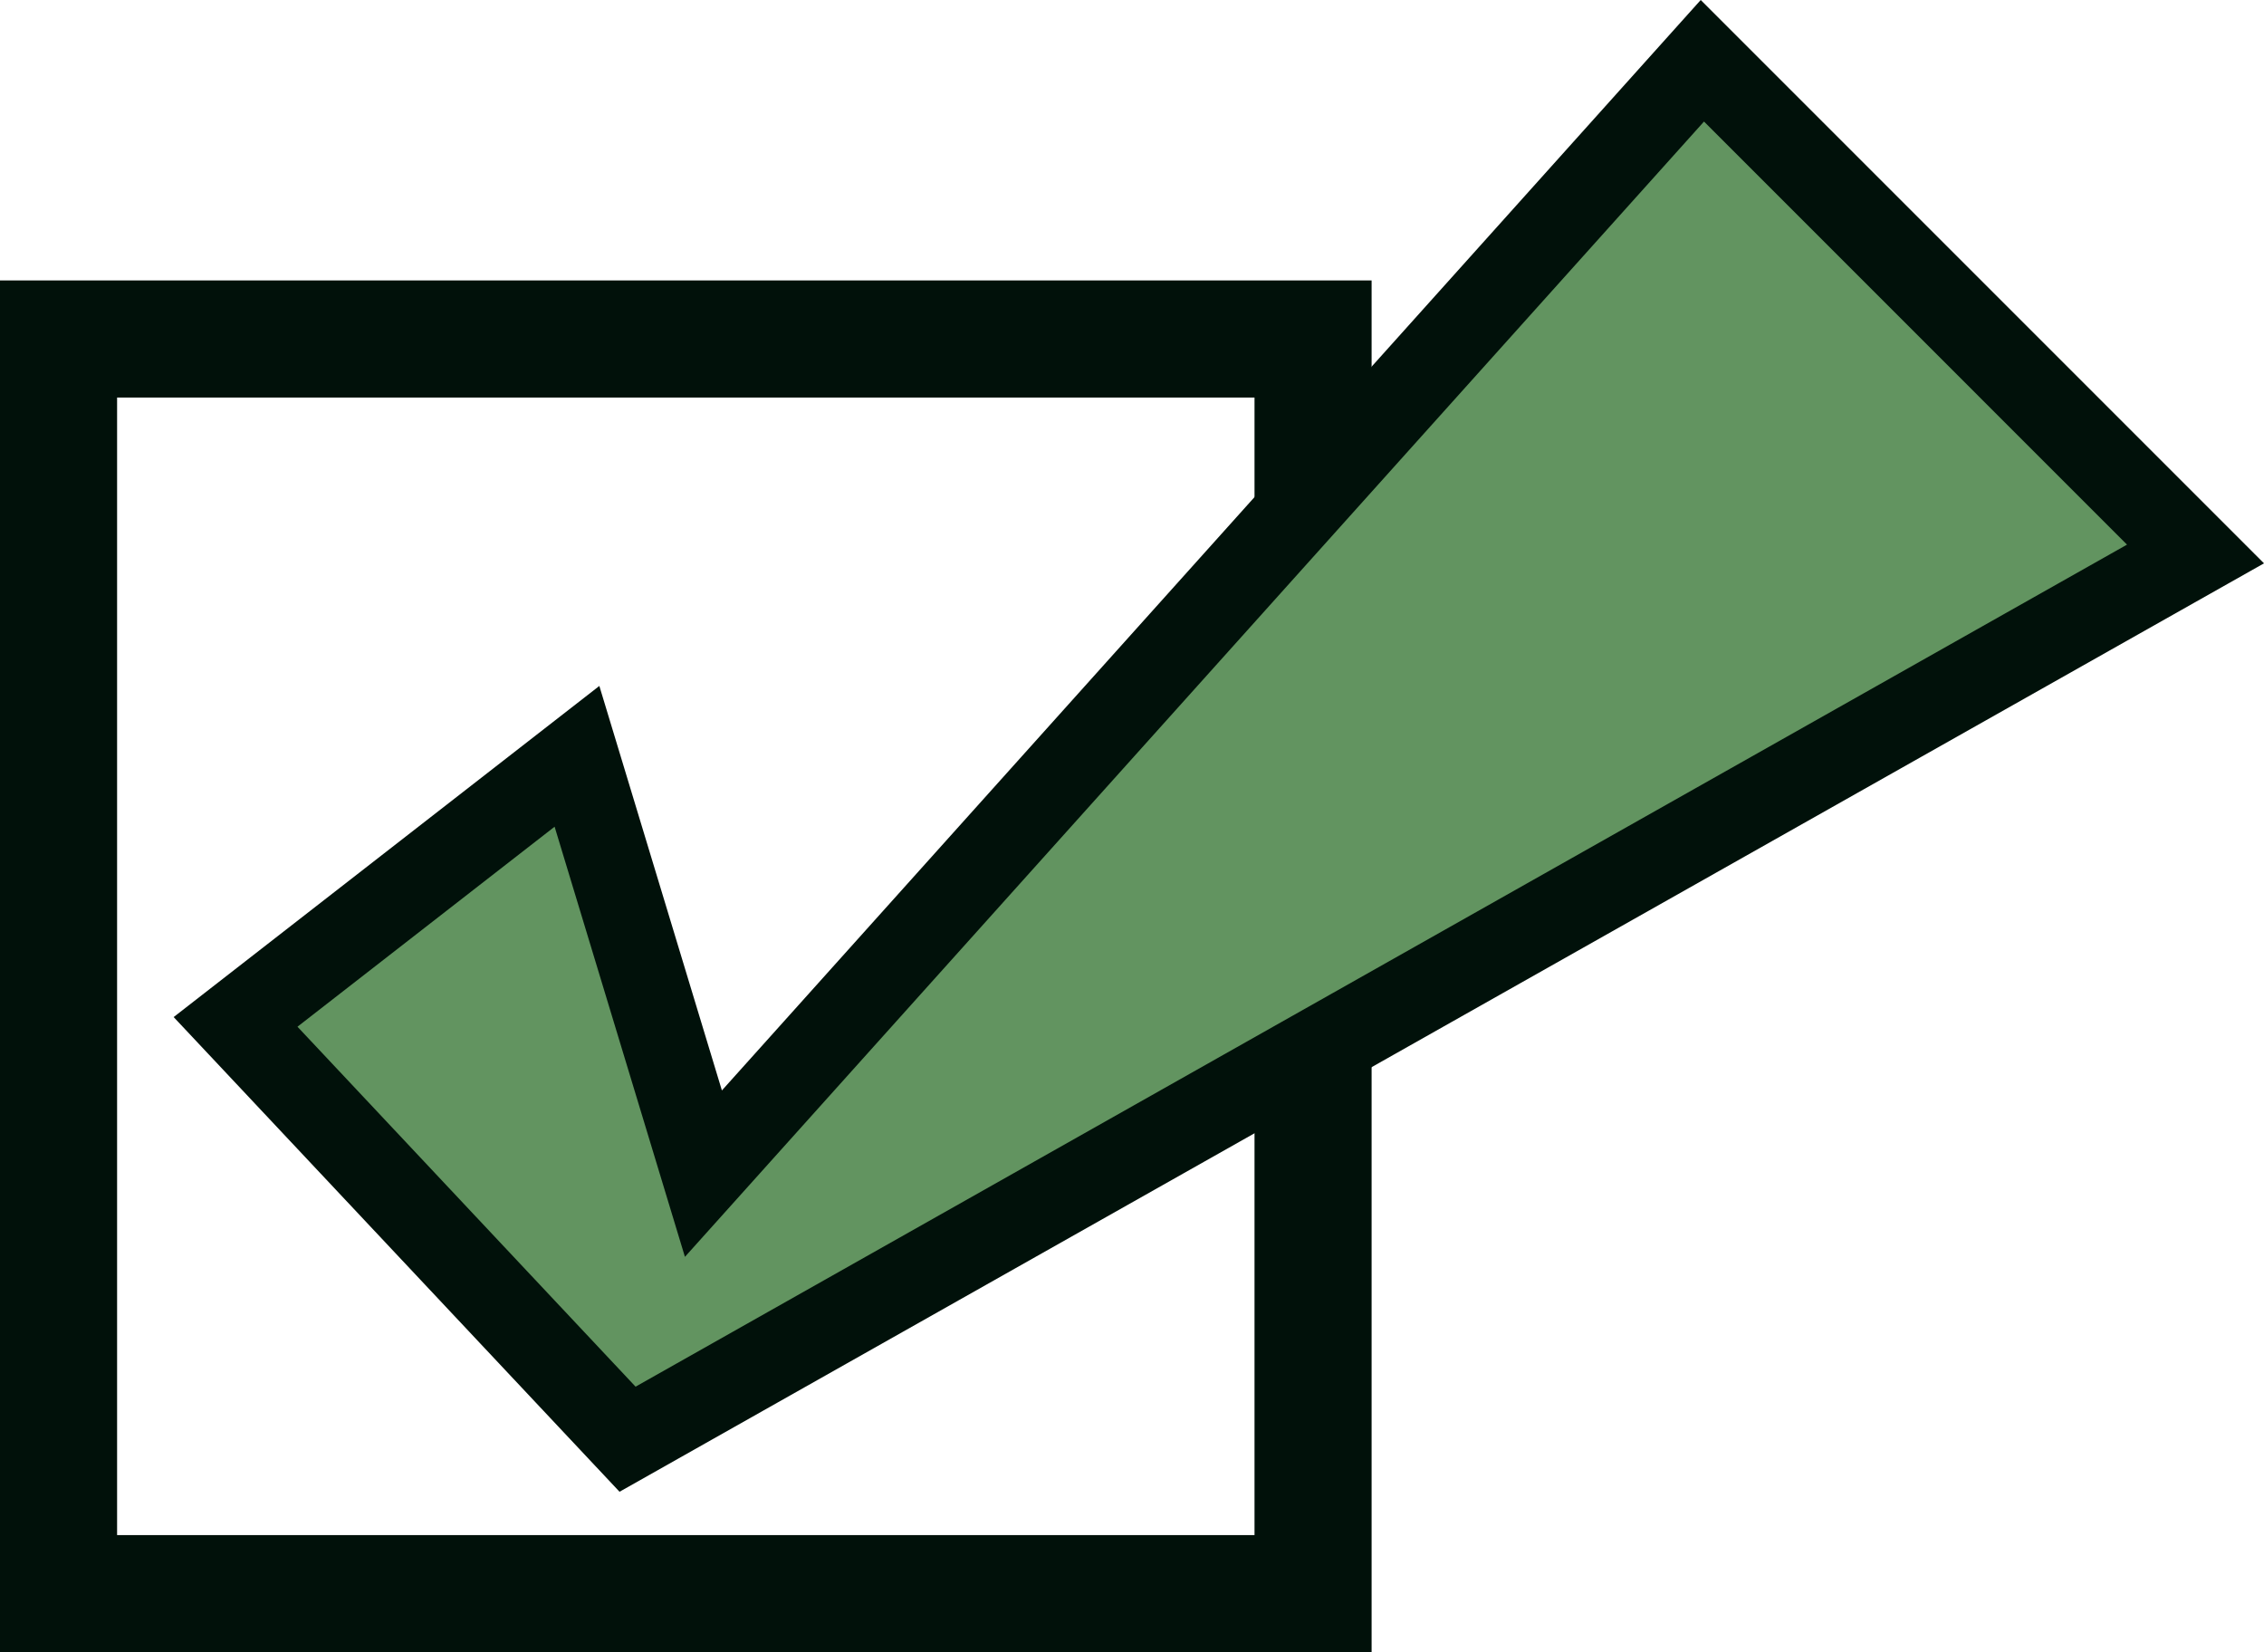 <?xml version="1.0" encoding="UTF-8" standalone="no"?>
<!-- Created with Inkscape (http://www.inkscape.org/) -->

<svg
   xmlns:dc="http://purl.org/dc/elements/1.1/"
   xmlns:cc="http://creativecommons.org/ns#"
   xmlns:rdf="http://www.w3.org/1999/02/22-rdf-syntax-ns#"
   xmlns:svg="http://www.w3.org/2000/svg"
   xmlns="http://www.w3.org/2000/svg"
   xmlns:sodipodi="http://sodipodi.sourceforge.net/DTD/sodipodi-0.dtd"
   xmlns:inkscape="http://www.inkscape.org/namespaces/inkscape"
   width="135.351mm"
   height="98.764mm"
   viewBox="0 0 135.351 98.764"
   version="1.1"
   id="svg8"
   inkscape:version="0.92.5 (2060ec1f9f, 2020-04-08)"
   sodipodi:docname="checkbox.svg">
  <defs
     id="defs2" />
  <sodipodi:namedview
     id="base"
     pagecolor="#ffffff"
     bordercolor="#666666"
     borderopacity="1.0"
     inkscape:pageopacity="0.0"
     inkscape:pageshadow="2"
     inkscape:zoom="0.35"
     inkscape:cx="-279.6288"
     inkscape:cy="-20.449952"
     inkscape:document-units="mm"
     inkscape:current-layer="layer1"
     showgrid="false"
     inkscape:window-width="1832"
     inkscape:window-height="1016"
     inkscape:window-x="88"
     inkscape:window-y="27"
     inkscape:window-maximized="1" />
  <g
     inkscape:label="Layer 1"
     inkscape:groupmode="layer"
     id="layer1"
     transform="translate(-47.149,-47.682)">
    <rect
       style="opacity:1;fill:none;fill-opacity:1;stroke:#01110a;stroke-width:7;stroke-linecap:square;stroke-linejoin:miter;stroke-miterlimit:4;stroke-dasharray:none;stroke-opacity:1;paint-order:markers stroke fill"
       id="rect815"
       width="75"
       height="75"
       x="50.649"
       y="67.946" />
    <path
       style="fill:#629460;fill-opacity:1;stroke:#01110a;stroke-width:5;stroke-linecap:butt;stroke-linejoin:miter;stroke-miterlimit:4;stroke-dasharray:none;stroke-opacity:1"
       d="M 61.232,108.768 81.643,92.893 89.202,117.839 148.923,51.315 178.405,80.798 84.667,133.714 Z"
       id="path817"
       inkscape:connector-curvature="0"
       sodipodi:nodetypes="ccccccc" />
  </g>
</svg>
